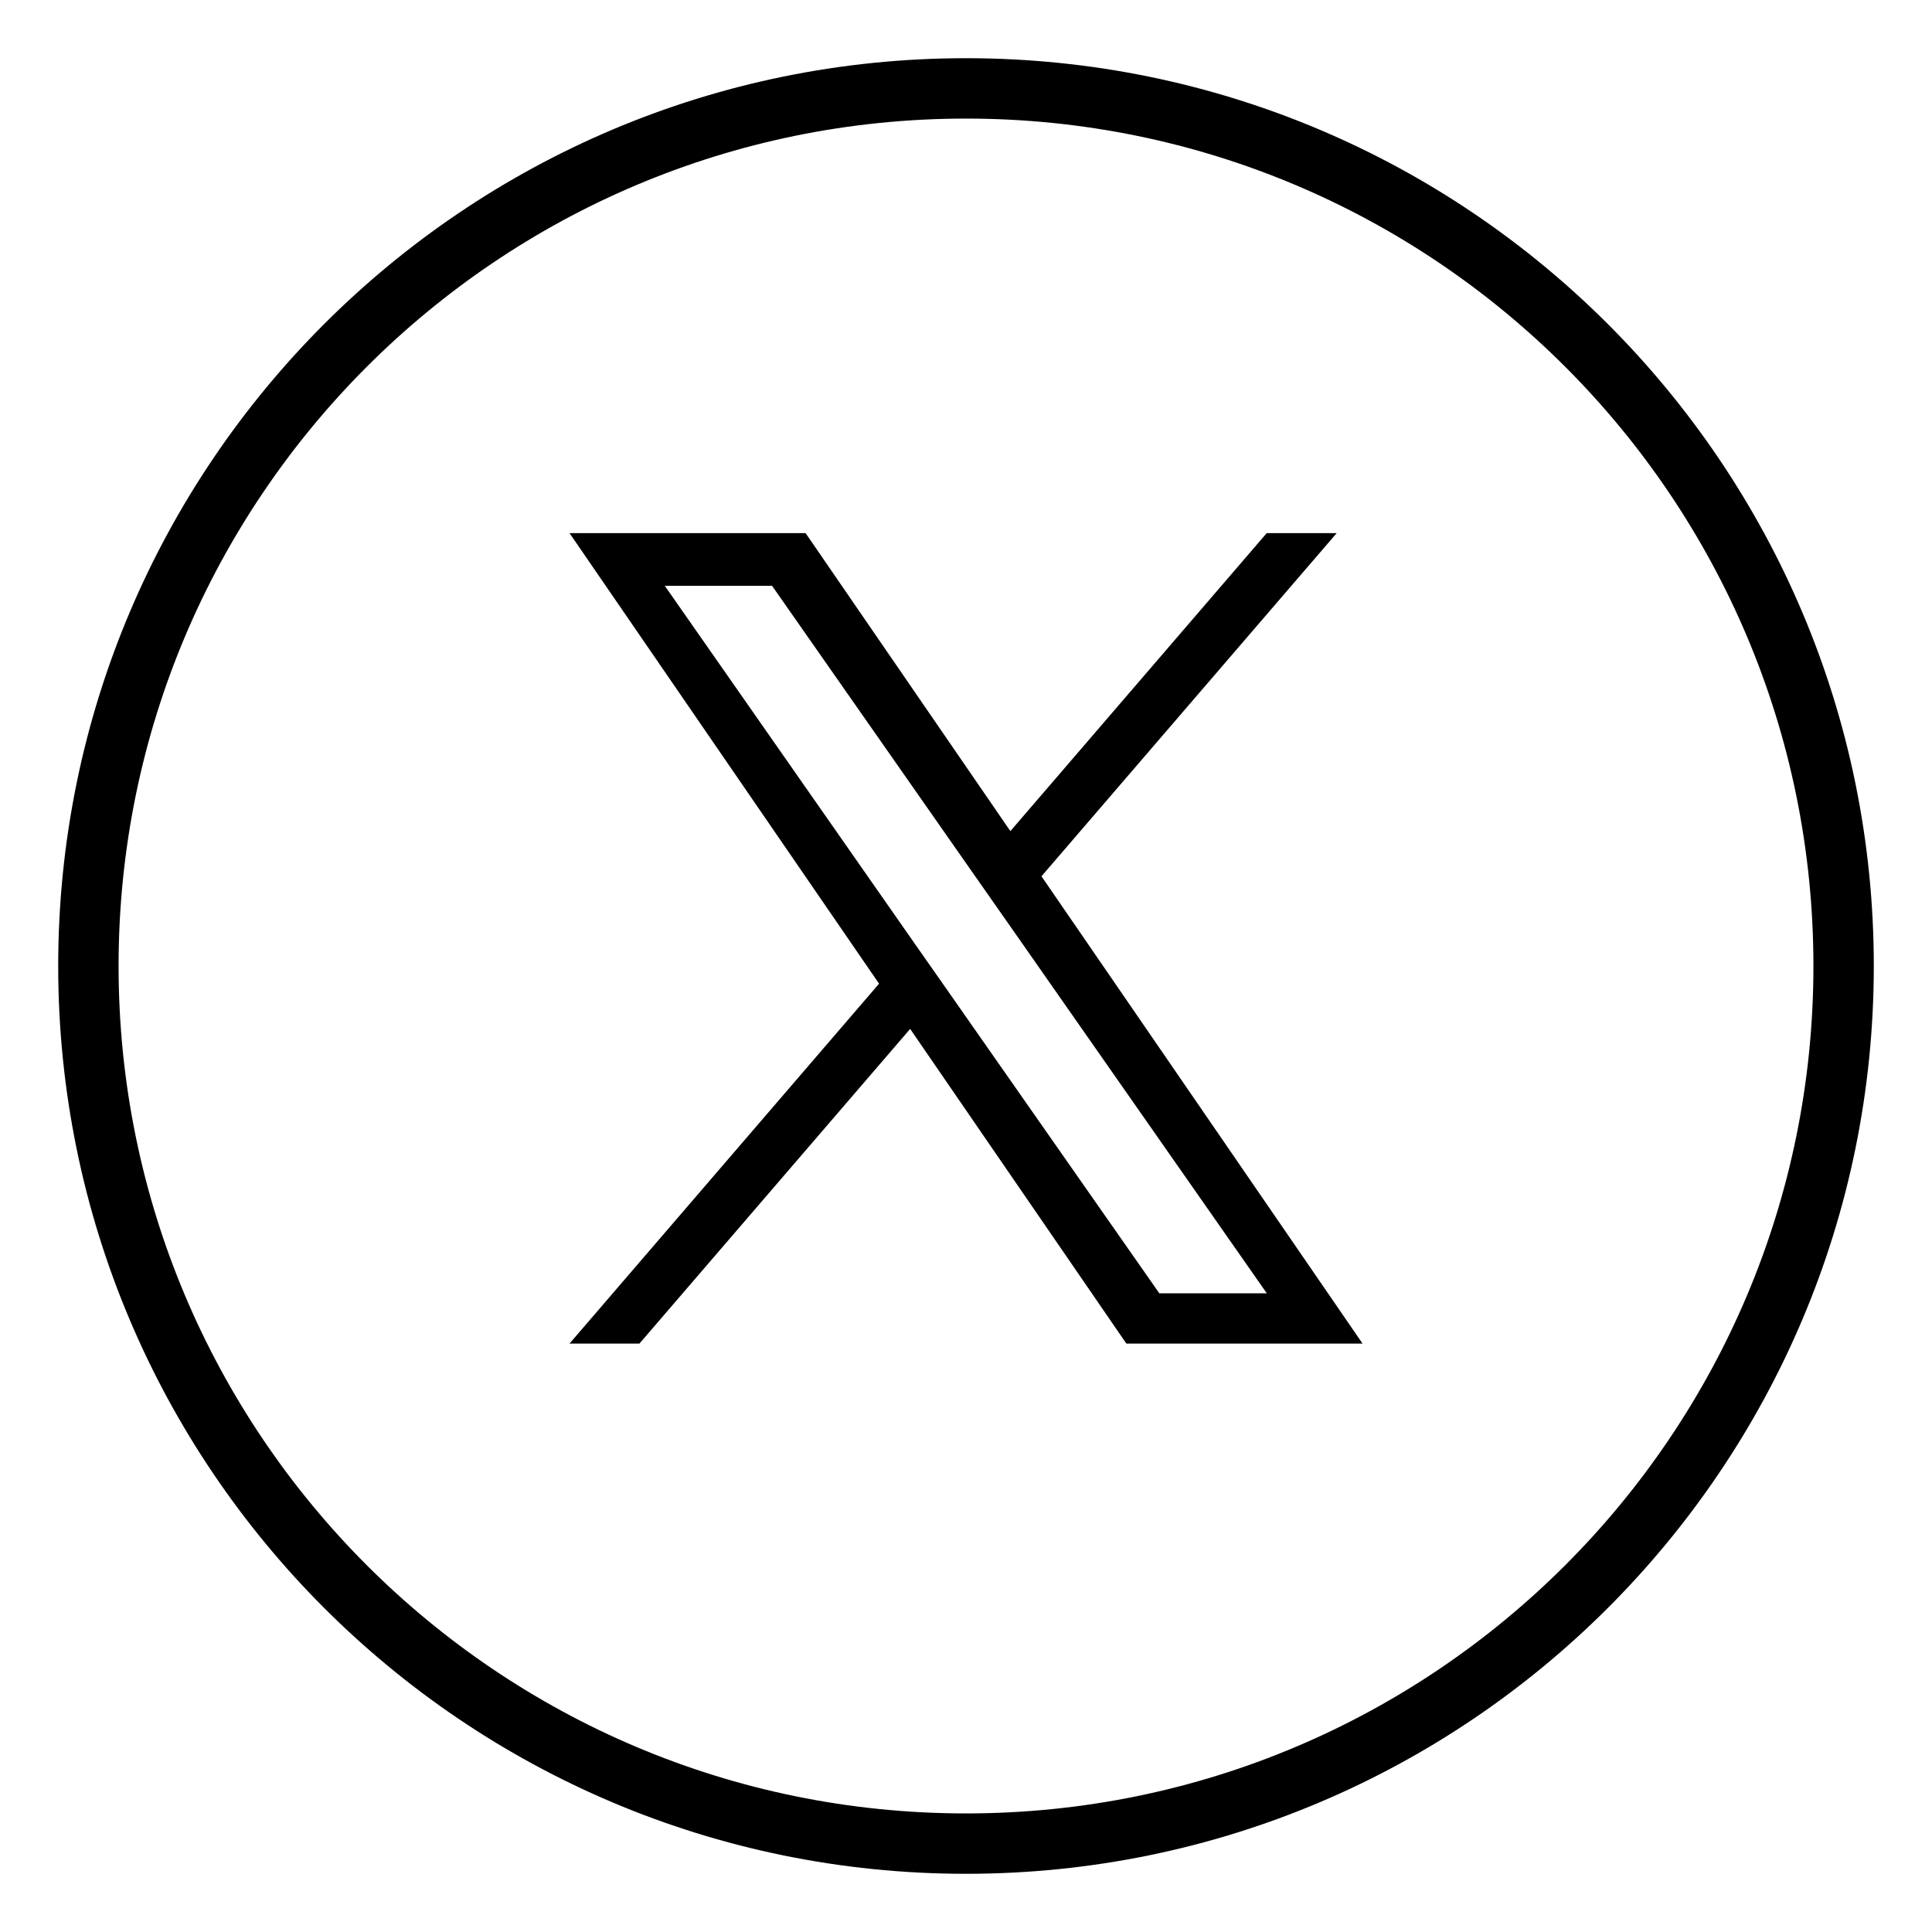 <svg width="32" height="32" viewBox="0 0 32 32" fill="none" xmlns="http://www.w3.org/2000/svg">
<path d="M17.25 14.514L22.14 8.83H20.981L16.735 13.766L13.343 8.83H9.433L14.56 16.293L9.433 22.254H10.591L15.075 17.042L18.656 22.254H22.568L17.25 14.514ZM15.662 16.359L15.142 15.617L11.011 9.703H12.788L16.125 14.475L16.645 15.217L20.982 21.421H19.202L15.662 16.359Z" fill="black"/>
<path d="M16 30.536C24.028 30.536 30.536 24.028 30.536 16C30.536 7.972 24.028 1.464 16 1.464C7.972 1.464 1.464 7.972 1.464 16C1.464 24.028 7.972 30.536 16 30.536Z" stroke="black"/>
<path d="M16 30.768C24.157 30.768 30.768 24.156 30.768 16C30.768 7.844 24.157 1.232 16 1.232C7.844 1.232 1.232 7.844 1.232 16C1.232 24.156 7.844 30.768 16 30.768Z" stroke="black" stroke-width="0.5"/>
</svg>

